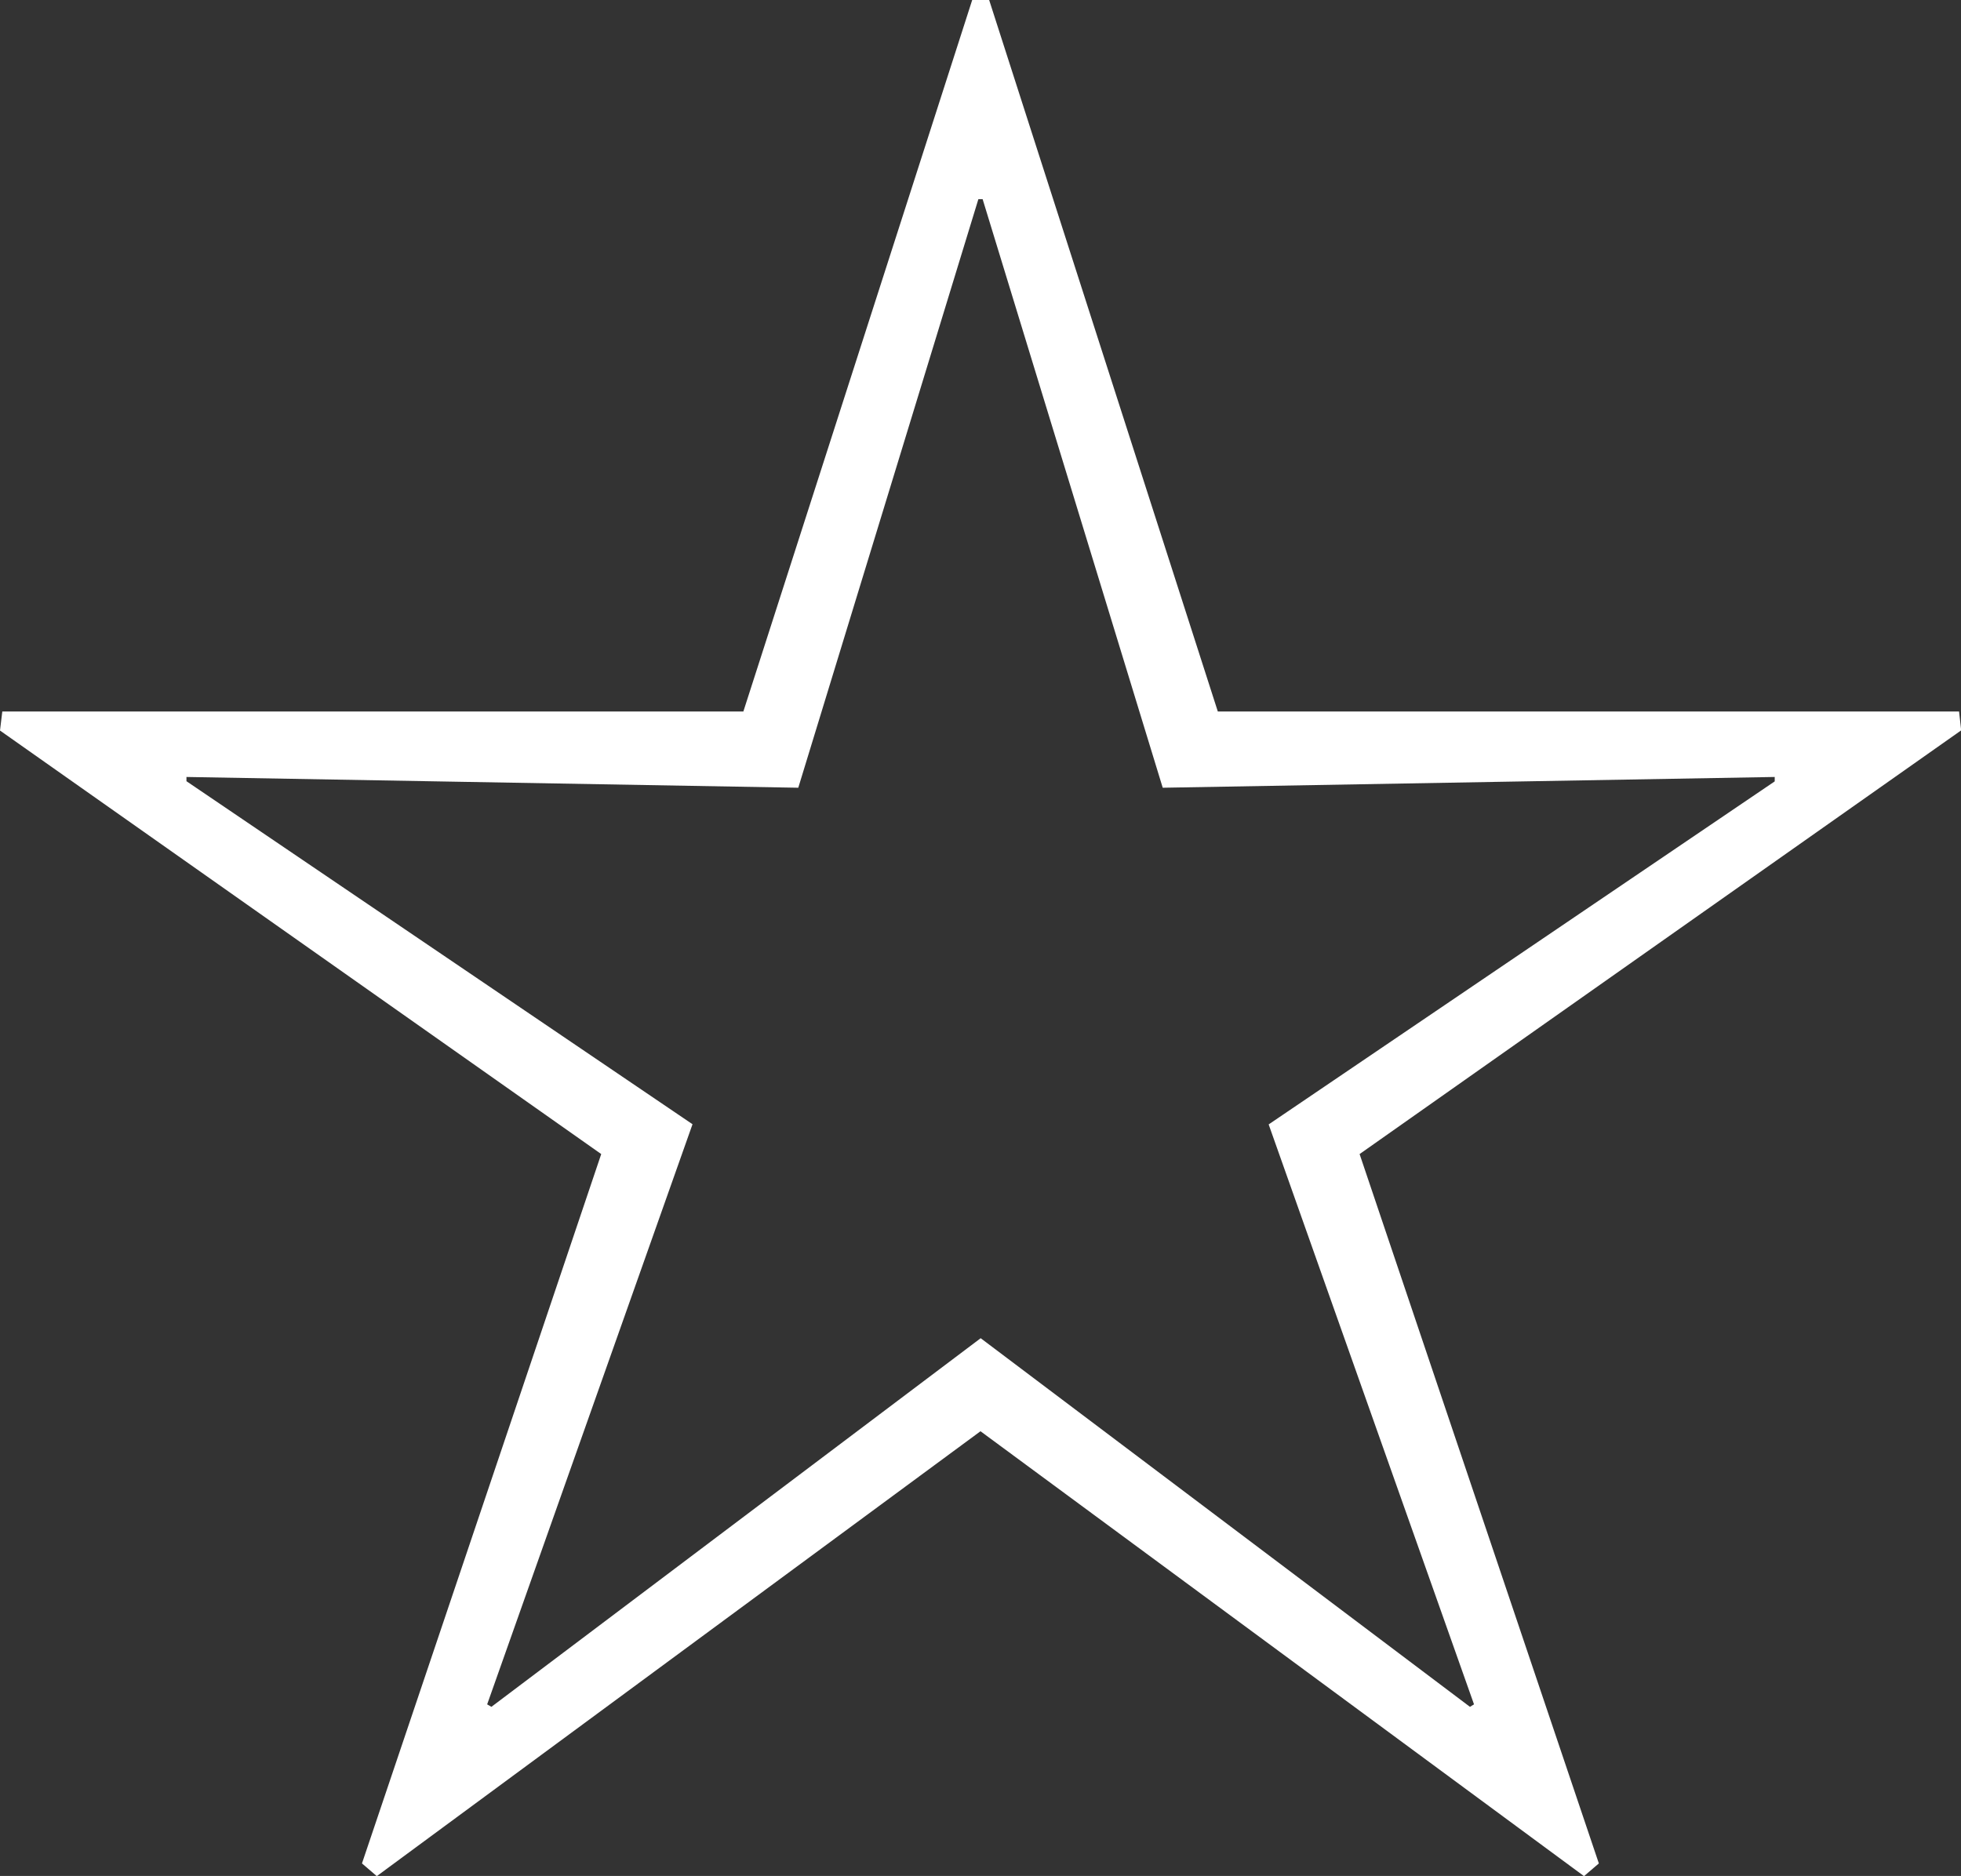 <?xml version="1.0" encoding="utf-8"?>
<!-- Generator: Adobe Illustrator 16.0.0, SVG Export Plug-In . SVG Version: 6.00 Build 0)  -->
<!DOCTYPE svg PUBLIC "-//W3C//DTD SVG 1.1//EN" "http://www.w3.org/Graphics/SVG/1.1/DTD/svg11.dtd">
<svg version="1.1" id="レイヤー_1" xmlns="http://www.w3.org/2000/svg" xmlns:xlink="http://www.w3.org/1999/xlink" x="0px"
	 y="0px" width="11.106px" height="10.626px" viewBox="0 0 11.106 10.626" enable-background="new 0 0 11.106 10.626"
	 xml:space="preserve">
<rect x="0" y="0" width="11.106" height="10.626" fill="#333333" stroke="none"/>
<path fill="#FFFFFF" d="M4.21,4.03L5.506,0h0.096l1.295,4.03h4.198l0.012,0.107L7.7,6.537l1.355,4.018l-0.084,0.072l-3.418-2.52
	l-3.419,2.52l-0.084-0.072l1.355-4.018L0,4.138L0.013,4.03H4.21z M4.521,4.462L1.056,4.401v0.024l2.866,1.943L2.759,9.654
	l0.024,0.014L5.554,7.58l2.771,2.088l0.023-0.014L7.185,6.369l2.866-1.943V4.401L6.585,4.462l-1.02-3.334H5.541L4.521,4.462z"/>
</svg>
